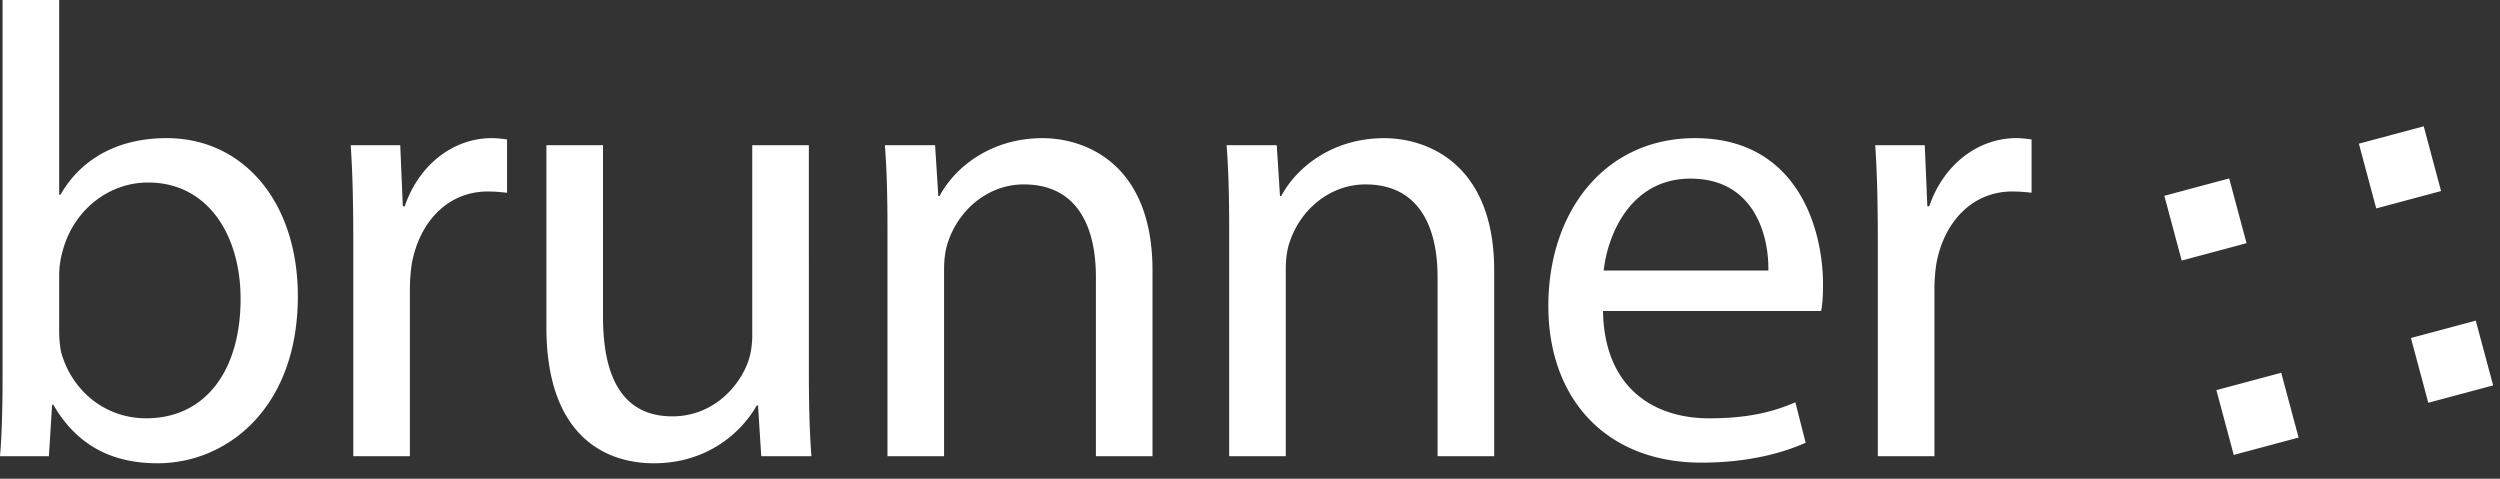 <?xml version="1.0" encoding="UTF-8"?>
<svg xmlns="http://www.w3.org/2000/svg" viewBox="0 0 94 18" style="enable-background:new 0 0 94 18" xml:space="preserve">
  <rect x="0" y="0" width="94" height="18" fill="#333333" stroke="none"/>
  <path style="fill-rule:evenodd;clip-rule:evenodd;fill:#fff;enable-background:new" d="M5.926 17.419c2.612 0 5.273-2.078 5.273-6.282 0-3.527-2.032-5.943-4.934-5.943-1.887 0-3.241.821-3.991 2.126h-.049V0H.097v14.134c0 1.039-.024 2.223-.097 3.02h1.838l.121-1.933h.048c.895 1.546 2.226 2.198 3.919 2.198zm-.435-1.691c-1.524 0-2.782-1.015-3.193-2.488a4.024 4.024 0 0 1-.073-.773v-2.102c0-.338.048-.628.121-.894.411-1.595 1.766-2.609 3.217-2.609 2.274 0 3.483 2.005 3.483 4.373 0 2.681-1.306 4.493-3.555 4.493zm9.921-4.832v6.257h-2.128V9.108c0-1.377-.024-2.561-.097-3.648h1.862l.097 2.295h.073c.532-1.57 1.838-2.561 3.265-2.561.198 0 .355.02.528.042l.053.007v2.005c-.218-.024-.436-.048-.726-.048-1.5 0-2.564 1.136-2.854 2.706a6.495 6.495 0 0 0-.073.99zm9.172 6.523c2.08 0 3.338-1.232 3.87-2.174h.048l.121 1.909h1.887c-.073-.918-.097-1.981-.097-3.213V5.46h-2.128v7.151c0 .411-.073.797-.194 1.087-.387.966-1.379 1.957-2.806 1.957-1.911 0-2.612-1.522-2.612-3.745V5.46h-2.128v6.837c-.001 4.084 2.201 5.122 4.039 5.122zm10.913-7.32v7.055h-2.128V8.625c0-1.232-.024-2.199-.097-3.165h1.887l.121 1.909h.048c.581-1.087 1.935-2.174 3.87-2.174 1.62 0 4.136.966 4.136 4.977v6.982h-2.128v-6.741c0-1.885-.701-3.479-2.709-3.479-1.379 0-2.467.991-2.854 2.174-.098.266-.146.653-.146.991zm12.848 7.055v-7.055c0-.338.048-.725.145-.991.387-1.184 1.475-2.174 2.854-2.174 2.008 0 2.709 1.595 2.709 3.479v6.741h2.129v-6.982c0-4.011-2.515-4.977-4.136-4.977-1.935 0-3.29 1.087-3.87 2.174h-.048l-.122-1.909H46.12c.073.966.097 1.933.097 3.165v8.528h2.128zm19.548-.508c-.75.338-2.056.749-3.918.749-3.58 0-5.757-2.392-5.757-5.895 0-3.527 2.104-6.306 5.515-6.306 3.822 0 4.813 3.358 4.813 5.509 0 .435-.024.749-.073.991h-8.2c.048 2.851 1.862 4.035 3.991 4.035 1.524 0 2.467-.266 3.241-.604l.388 1.521zm-1.403-6.475h-6.192c.169-1.474 1.088-3.455 3.265-3.455 2.371 0 2.952 2.102 2.927 3.455zm6.245.725v6.257h-2.129V9.108c0-1.377-.024-2.561-.097-3.648h1.862l.097 2.295h.073c.532-1.57 1.838-2.561 3.265-2.561.198 0 .355.02.528.042l.053.007v2.005a6.089 6.089 0 0 0-.725-.048c-1.5 0-2.564 1.136-2.854 2.706a6.495 6.495 0 0 0-.073.99zM83.817 6.709l-2.438.653.653 2.435 2.438-.653-.653-2.435zm7.315-1.96-2.438.653.652 2.435 2.438-.653-.652-2.435zm-.481 7.96 2.438-.653.653 2.435-2.438.653-.653-2.435zm-4.877 1.307-2.438.653.653 2.436 2.438-.653-.653-2.436z"></path>
</svg>
